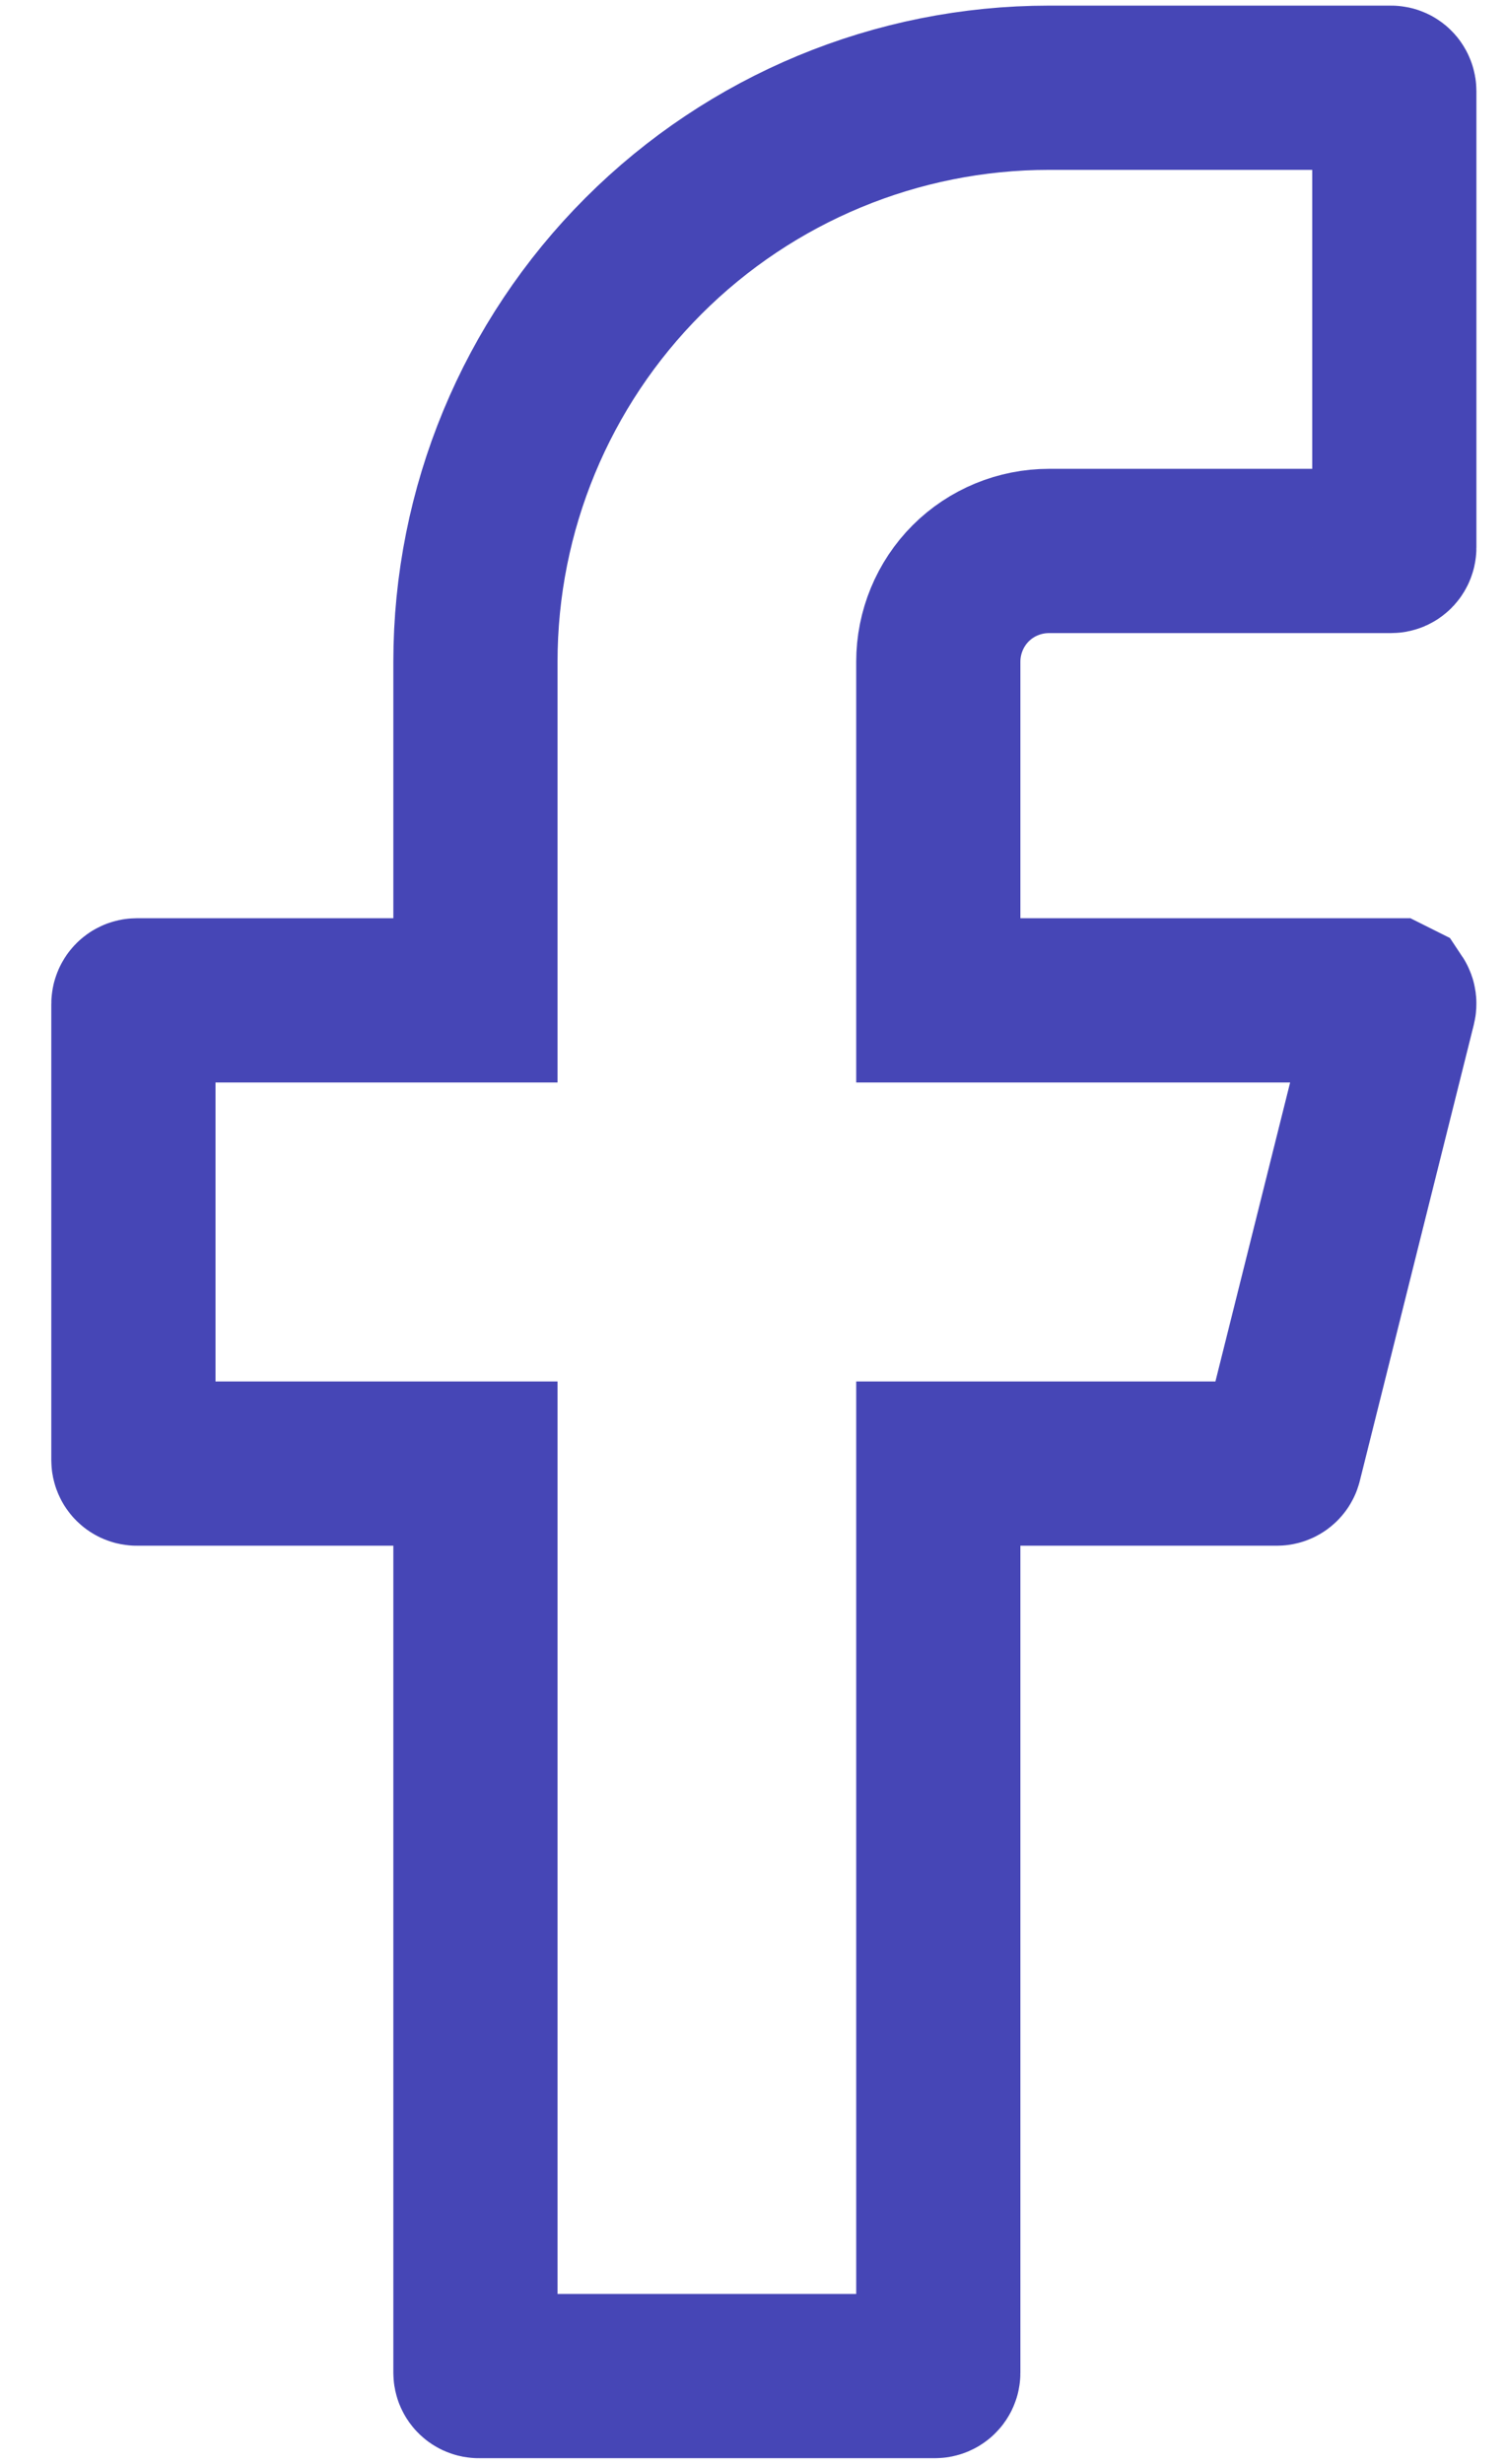 <svg width="11" height="18" viewBox="0 0 11 18" fill="none" xmlns="http://www.w3.org/2000/svg">
<path d="M7.667 0.641H10.167C10.181 0.641 10.191 0.653 10.191 0.667V4C10.191 4.013 10.181 4.025 10.167 4.025H7.667C7.453 4.025 7.246 4.11 7.095 4.261C6.943 4.413 6.858 4.62 6.858 4.834V7.308H10.167L10.187 7.318C10.191 7.324 10.192 7.332 10.19 7.34L9.357 10.672C9.355 10.684 9.344 10.692 9.333 10.692H6.858V17.334C6.858 17.347 6.847 17.358 6.833 17.358H3.5C3.486 17.358 3.475 17.347 3.475 17.334V10.692H1C0.986 10.692 0.975 10.681 0.975 10.667V7.334C0.975 7.32 0.986 7.308 1 7.308H3.475V4.834C3.475 3.722 3.917 2.656 4.703 1.87C5.489 1.084 6.555 0.641 7.667 0.641Z" stroke="#4646B6" stroke-width="1.2"/>
</svg>
